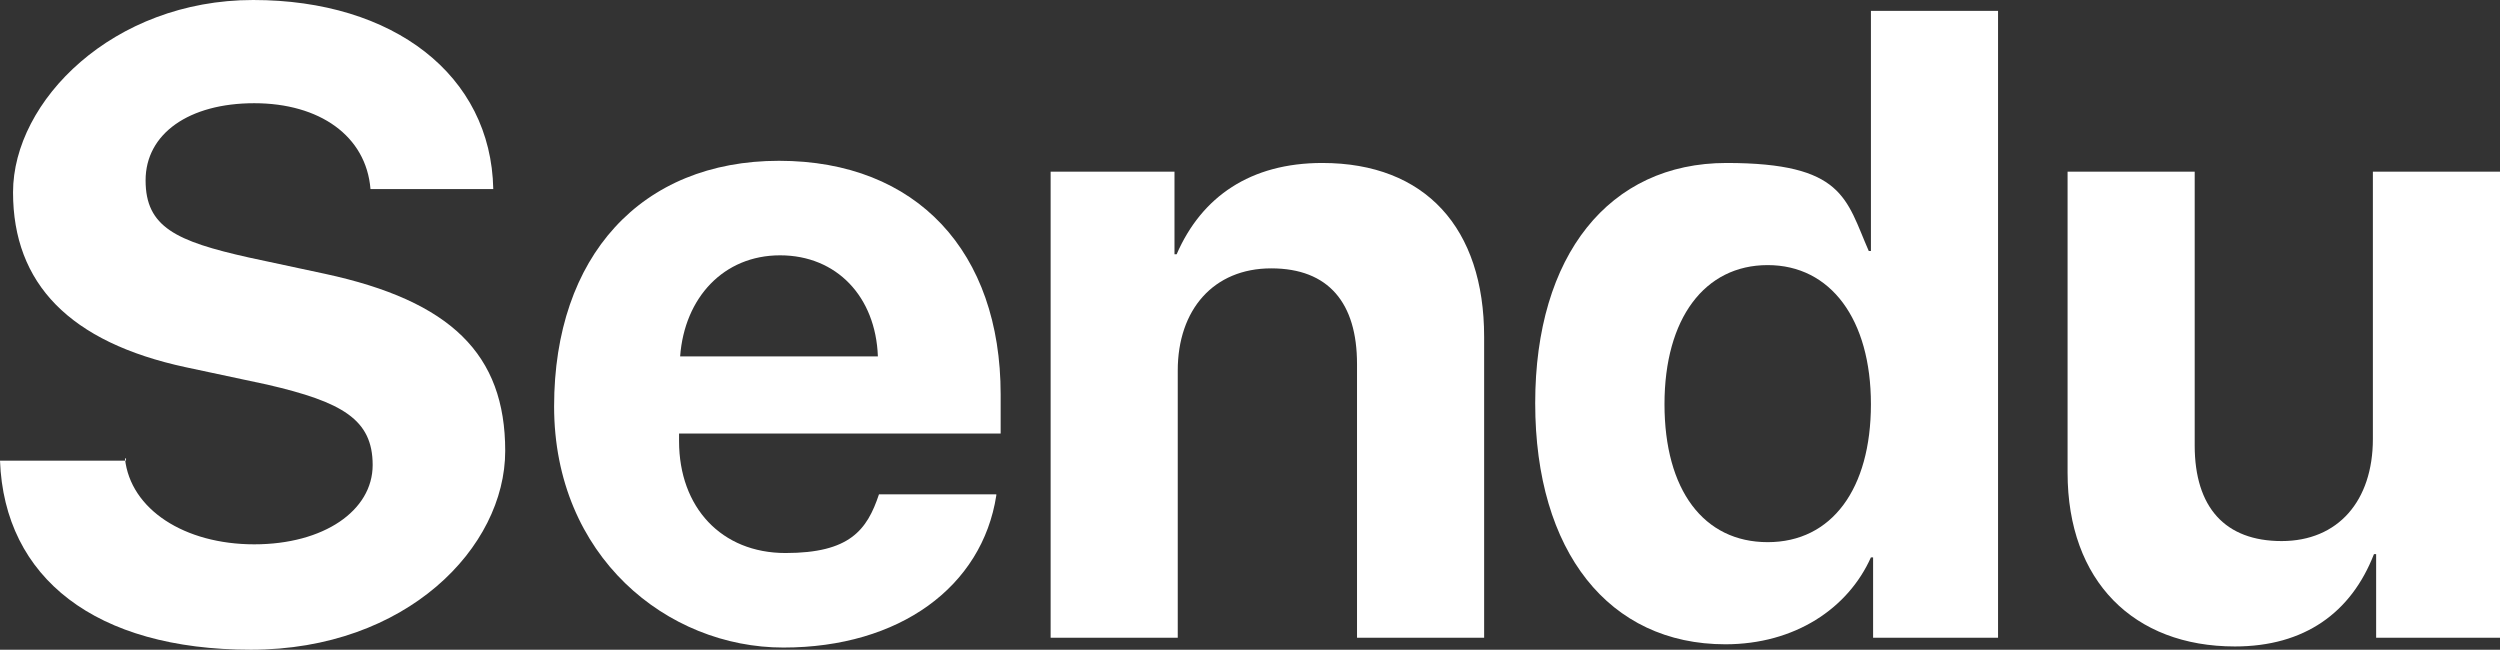 <?xml version="1.0" encoding="UTF-8"?>
<svg id="Layer_1" data-name="Layer 1" xmlns="http://www.w3.org/2000/svg" version="1.1" viewBox="0 0 230.1 59.8">
  <rect x="0" y="0" width="230.1" height="59.8" fill="#333333" stroke="none"/>
  <defs>
    <style>
      .cls-1 {
        fill: #fff;
        stroke-width: 0px;
      }
    </style>
  </defs>
  <path class="cls-1" d="M11.5,42.2c.5,4.7,5.5,7.9,11.9,7.9s10.9-3.1,10.9-7.3-2.8-5.8-9.7-7.4l-7.5-1.6C6.4,31.5,1.2,26.1,1.2,17.7S10.4,0,23.3,0s21.9,6.9,22.1,17.4h-11.3c-.4-4.9-4.7-7.9-10.7-7.9s-10,2.8-10,7.1,2.8,5.6,9.5,7.1l7,1.5c11.6,2.5,16.6,7.4,16.6,16.3s-9.1,18.3-23.4,18.3S.4,53.2,0,42.4h11.6v-.2h-.1Z"/>
  <path class="cls-1" d="M91.7,45.6c-1.3,8.4-8.9,14-19.6,14s-21.1-8.4-21.1-22.2,8-22.6,20.7-22.6,20.4,8.4,20.4,21.5v3.6h-29.6v.7c0,6.1,3.9,10.3,9.8,10.3s7.5-2.1,8.6-5.4h10.8ZM62.6,32.8h18.2c-.2-5.5-3.8-9.3-9-9.3s-8.8,3.9-9.2,9.3h0Z"/>
  <path class="cls-1" d="M96.8,15.8h11.3v7.6h.2c2.3-5.3,6.8-8.4,13.4-8.4,9.5,0,14.9,6,14.9,16v27.7h-11.7v-25.2c0-5.6-2.6-8.8-7.9-8.8s-8.6,3.8-8.6,9.4v24.6h-11.7V15.8h.1Z"/>
  <path class="cls-1" d="M141.3,37.1c0-13.6,6.8-22.1,17.6-22.1s11,3.3,13.1,8.1h.2V1h11.7v57.7h-11.5v-7.4h-.2c-2.1,4.7-7,8-13.4,8-10.7,0-17.5-8.5-17.5-22.2h0ZM153.2,37.2c0,7.9,3.6,12.7,9.5,12.7s9.5-4.9,9.5-12.7-3.7-12.8-9.5-12.8-9.5,4.9-9.5,12.8Z"/>
  <path class="cls-1" d="M230,58.7h-11.3v-7.7h-.2c-2.1,5.4-6.4,8.5-12.8,8.5-9.3,0-15.4-6-15.4-16V15.8h11.7v25.2c0,5.7,2.8,8.8,8,8.8s8.4-3.7,8.4-9.4V15.8h11.7v42.9h-.1Z"/>
</svg>